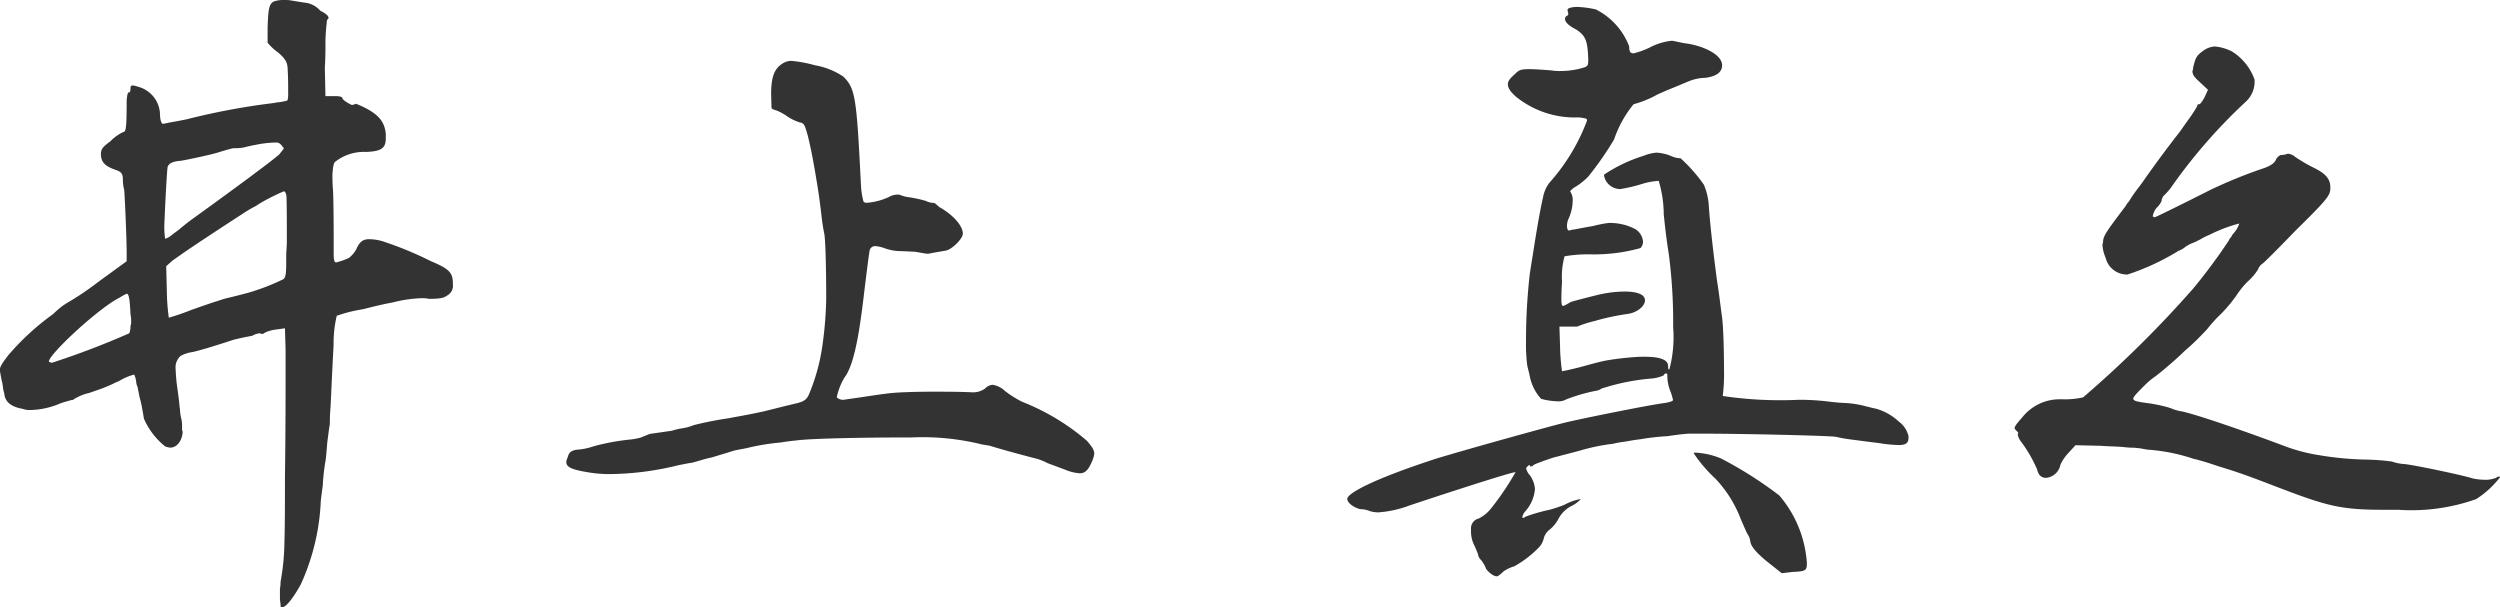 <svg xmlns="http://www.w3.org/2000/svg" viewBox="0 0 127.424 30.944"><defs><style>.a{fill:#333;}</style></defs><path class="a" d="M-121.28-14.592h-.032a4.16,4.16,0,0,1-.032-.864c.032-.864.128-2.656.16-2.784.064-.192.256-.288.7-.32.352-.064,1.44-.288,1.856-.416.32-.1.64-.192.8-.224h.032a2.422,2.422,0,0,0,.48-.032c.128-.032.384-.1.576-.128a5.431,5.431,0,0,1,1.12-.128c.16,0,.288.192.32.256h.032v.032c0,.032,0,.032-.128.192l-.1.128c-.544.48-3.456,2.592-4.256,3.168-.32.224-.64.48-.864.672-.128.1-.224.16-.384.288A.893.893,0,0,1-121.28-14.592Zm3.1,3.04c-.128.032-.224.064-.416.128-.416.128-1.056.352-1.408.48a11.364,11.364,0,0,1-1.12.384,10.892,10.892,0,0,1-.1-1.344l-.032-1.28.32-.288c.1-.064.224-.16.416-.288.48-.352,2.688-1.792,3.136-2.08a6.769,6.769,0,0,1,.64-.384.7.7,0,0,0,.16-.1,10.3,10.3,0,0,1,1.312-.672h.032c.032,0,.064.064.1.16.032.064.032,1.376.032,2.368,0,.288-.032.544-.032.736v.384c0,.736-.064.8-.224.864a11.223,11.223,0,0,1-1.664.64Q-117.552-11.7-118.176-11.552Zm-5.632.064.192-.1a2.132,2.132,0,0,1,.352-.192c.128,0,.16.416.192,1.056a1.435,1.435,0,0,1,.032.352.474.474,0,0,1-.032.224.919.919,0,0,1-.064.384,41.582,41.582,0,0,1-3.936,1.5c-.032,0-.16-.032-.16-.064C-127.232-8.672-124.992-10.784-123.808-11.488Zm8.768-10.592a1.338,1.338,0,0,1-.032.448,2.388,2.388,0,0,1-.544.1l-.16.032a35.312,35.312,0,0,0-4.448.832c-.32.064-.64.128-.864.16a2.68,2.68,0,0,1-.32.064h-.032c-.064-.032-.128-.224-.128-.48a1.5,1.5,0,0,0-1.12-1.408,1.44,1.44,0,0,0-.256-.064c-.128,0-.128.064-.128.16,0,.128-.032.192-.064.192h-.032c-.064,0-.1.352-.1.448,0,1.28-.032,1.568-.16,1.568a2.191,2.191,0,0,0-.672.48c-.352.256-.48.384-.48.64v.064c.032.384.224.576.8.768.256.1.32.192.32.512a1.937,1.937,0,0,0,.064.48c.032.256.128,2.528.128,3.2v.448l-1.408,1.024-.256.192a14.136,14.136,0,0,1-1.408.928l-.192.128a4.882,4.882,0,0,0-.48.416,13.014,13.014,0,0,0-2.272,2.08c-.32.416-.448.608-.448.768,0,.032.032.224.064.384a2.608,2.608,0,0,0,.064.288l.032.224a1.188,1.188,0,0,0,.064.288c.032.416.288.64.768.768l.16.032a1.137,1.137,0,0,0,.32.064,4.115,4.115,0,0,0,1.408-.256,4.109,4.109,0,0,1,.672-.224.348.348,0,0,1,.16-.032l.16-.1.128-.064a2.3,2.3,0,0,1,.544-.192l.288-.1a8.513,8.513,0,0,0,.9-.352,3.118,3.118,0,0,1,.352-.16,2.672,2.672,0,0,1,.736-.32h.032a1.238,1.238,0,0,1,.1.384.593.593,0,0,0,.064.224l.1.512c.064.224.1.384.128.544s.064.352.1.576A3.705,3.705,0,0,0-121.312-4a.989.989,0,0,0,.256.064c.352,0,.608-.352.64-.8l-.032-.1v-.224a1.47,1.47,0,0,0-.032-.32,2.09,2.09,0,0,1-.064-.352,1.976,1.976,0,0,0-.032-.288c0-.1-.064-.608-.1-.864a8.935,8.935,0,0,1-.1-1.056.778.778,0,0,1,.256-.672,1.748,1.748,0,0,1,.576-.192c.352-.064,1.376-.384,2.048-.608.352-.1.832-.192,1.024-.224a.867.867,0,0,1,.384-.128h.032c.032.032.032.032.1.032a.243.243,0,0,0,.128-.064,1.805,1.805,0,0,1,.576-.16l.448-.064.032,1.088v1.216c0,1.088,0,2.88-.032,5.344,0,1.216,0,2.464-.032,3.456a11.816,11.816,0,0,1-.192,1.824,1.9,1.9,0,0,1-.032.352V3.68a1.723,1.723,0,0,0,.032.352V4.16a.118.118,0,0,0,.1.032c.192,0,.576-.512.928-1.152a11.369,11.369,0,0,0,1.024-4.288l.1-.768a10.8,10.8,0,0,1,.128-1.184c.032-.128.064-.544.1-.992l.1-.768a1.029,1.029,0,0,0,.032-.256c0-.16,0-.32.032-.736.032-.544.064-1.472.16-3.232a5.957,5.957,0,0,1,.16-1.472,7.227,7.227,0,0,1,1.248-.32l.16-.032c.384-.1,1.024-.256,1.408-.32a6.871,6.871,0,0,1,1.472-.224,1.691,1.691,0,0,1,.416.032c.672,0,.768-.064.96-.192a.567.567,0,0,0,.256-.544c0-.576-.128-.768-1.12-1.184a17.892,17.892,0,0,0-2.3-.96,2.489,2.489,0,0,0-.864-.16c-.288,0-.48.128-.64.512a1.422,1.422,0,0,1-.384.448,3.879,3.879,0,0,1-.64.224c-.1,0-.128-.128-.128-.448v-.544c0-.448,0-1.888-.032-2.656-.032-.32-.032-.672-.032-.864.032-.384.064-.544.128-.608a2.379,2.379,0,0,1,1.6-.512c.768-.032.992-.192.992-.7v-.224c-.064-.64-.384-1.056-1.44-1.5l-.1-.032a.455.455,0,0,1-.192.064l-.064-.032c-.256-.128-.416-.256-.416-.32s-.16-.1-.32-.1h-.544l-.032-1.44c.032-.512.032-.928.032-1.248a8.268,8.268,0,0,1,.064-1.024v-.064a.244.244,0,0,1,.064-.16l.032-.032c0-.128-.128-.224-.352-.352-.032,0-.064-.032-.1-.064a1.191,1.191,0,0,0-.8-.384l-.608-.1a1.642,1.642,0,0,0-.32-.032h-.16a1.42,1.42,0,0,0-.416.064c-.288.1-.32.416-.352,1.344v.768a2.531,2.531,0,0,0,.512.48c.416.352.512.544.512.928C-115.04-22.784-115.04-22.336-115.04-22.08Zm24.64.832c0,.032.128.1.256.128a2.712,2.712,0,0,1,.576.32,2.522,2.522,0,0,0,.608.288c.224.032.256.128.416.7.192.8.288,1.344.48,2.5.1.608.192,1.376.224,1.664s.1.672.128.8c.064.288.1,1.888.1,3.328a19.579,19.579,0,0,1-.192,2.368,10.021,10.021,0,0,1-.672,2.464c-.128.32-.288.416-.736.512-.128.032-.256.064-.416.1l-1.152.288c-.864.192-1.664.32-1.792.352a17.806,17.806,0,0,0-1.792.352,2.482,2.482,0,0,1-.576.16,3.457,3.457,0,0,0-.544.128l-1.12.16-.48.192a3.394,3.394,0,0,1-.576.1A11.388,11.388,0,0,0-99.488-4a3.075,3.075,0,0,1-.736.16c-.448.032-.512.192-.576.416a.593.593,0,0,0-.064.224c0,.256.288.384,1.056.512a6.566,6.566,0,0,0,1.184.1,15.033,15.033,0,0,0,3.456-.448c.32-.064.64-.128.7-.128.256-.064.544-.16.8-.224a3.321,3.321,0,0,0,.384-.1l.64-.192c.1-.032.192-.064.32-.1s.32-.064.64-.128a11.41,11.41,0,0,1,1.728-.288c.192-.032.672-.1.768-.1.64-.1,3.168-.16,5.92-.16A12.635,12.635,0,0,1-79.68-4.1l.384.064c.832.256,2.176.608,2.432.672a3.123,3.123,0,0,1,.544.224l.864.32a2.388,2.388,0,0,0,.768.192c.256,0,.416-.16.576-.512a1.612,1.612,0,0,0,.16-.48c0-.192-.128-.384-.384-.672a11.569,11.569,0,0,0-3.3-1.984,5.408,5.408,0,0,1-.864-.544,1.162,1.162,0,0,0-.64-.32.619.619,0,0,0-.384.192,1.015,1.015,0,0,1-.64.192c-.7-.032-1.376-.032-2.048-.032-.832,0-1.664.032-2.016.064-.384.032-1.216.16-1.632.224l-.9.128a.5.5,0,0,1-.32-.128,3.353,3.353,0,0,1,.384-.992c.576-.736.832-2.784,1.056-4.7.16-1.28.224-1.792.256-1.856a.3.3,0,0,1,.288-.16,1.978,1.978,0,0,1,.512.128,2.444,2.444,0,0,0,.8.128l.7.032.576.1a.7.7,0,0,0,.256-.032l.736-.128c.32-.064.864-.608.864-.864,0-.416-.544-.992-1.184-1.344l-.224-.192a.242.242,0,0,0-.128-.032.971.971,0,0,1-.352-.1,6.257,6.257,0,0,0-.9-.192,1.834,1.834,0,0,1-.448-.128h-.1a.875.875,0,0,0-.448.128,3.219,3.219,0,0,1-1.12.288.188.188,0,0,1-.16-.064,3.968,3.968,0,0,1-.128-.8c-.224-4.544-.288-4.96-.9-5.568a3.728,3.728,0,0,0-1.44-.576,6.992,6.992,0,0,0-1.184-.224.814.814,0,0,0-.512.16c-.384.256-.544.672-.544,1.536Zm40.608-4.832v.032c0,.064,0,.064-.064.1a.176.176,0,0,0-.1.16c0,.16.192.352.576.544.48.32.576.576.608,1.5,0,.384,0,.384-.512.512a4.2,4.2,0,0,1-.864.1,2.928,2.928,0,0,1-.512-.032c-.384-.032-.864-.064-1.12-.064-.48,0-.544.064-.768.288-.256.224-.32.352-.32.48,0,.192.128.384.416.64a4.779,4.779,0,0,0,2.976,1.056,1.783,1.783,0,0,1,.608.064.118.118,0,0,1,.032.1,10.014,10.014,0,0,1-1.92,3.168,1.754,1.754,0,0,0-.32.736c-.256,1.12-.512,2.912-.576,3.264l-.1.64a30.5,30.5,0,0,0-.192,3.488,8.036,8.036,0,0,0,.064,1.184c.032.16.1.384.128.544a2.411,2.411,0,0,0,.576,1.152,3.546,3.546,0,0,0,.9.128.76.76,0,0,0,.384-.1,8.787,8.787,0,0,1,1.568-.448.557.557,0,0,0,.224-.1,11.1,11.1,0,0,1,2.528-.512,1.883,1.883,0,0,0,.64-.16c.032-.064.064-.1.128-.1s.064.032.064.1v.1a2.274,2.274,0,0,0,.128.64,2.769,2.769,0,0,1,.16.512c0,.064-.224.128-.48.16-.768.1-4.416.832-5.152,1.024-.768.192-4.48,1.216-6.4,1.792C-59.84-2.3-61.024-1.6-61.056-1.344v.032c0,.192.352.448.672.512a1.284,1.284,0,0,1,.48.1,1.621,1.621,0,0,0,.416.064,5.554,5.554,0,0,0,1.6-.352c1.92-.64,5.184-1.7,5.408-1.7A14.038,14.038,0,0,1-53.76-.8a1.841,1.841,0,0,1-.608.48.51.51,0,0,0-.384.512V.32a1.606,1.606,0,0,0,.128.64c.1.192.192.448.224.512a.509.509,0,0,0,.16.32,1.5,1.5,0,0,1,.256.448,1.141,1.141,0,0,0,.352.32.455.455,0,0,0,.192.064c.064,0,.192-.1.352-.256a1.889,1.889,0,0,1,.544-.256,5.317,5.317,0,0,0,1.28-.992A.962.962,0,0,0-51.04.672a.831.831,0,0,1,.32-.448,1.764,1.764,0,0,0,.448-.576A1.644,1.644,0,0,1-49.7-.928a1.69,1.69,0,0,0,.544-.384h-.032a2.715,2.715,0,0,0-.8.288,6.6,6.6,0,0,1-.768.256,8.449,8.449,0,0,0-1.216.352c-.1.064-.1.064-.128.064s-.032-.032-.032-.064a.658.658,0,0,1,.16-.288,1.947,1.947,0,0,0,.48-1.12,1.358,1.358,0,0,0-.256-.7.762.762,0,0,1-.192-.352c0-.032.032-.064.064-.1s.064-.064.1-.064.032,0,.032.032,0,.032.032.032.064,0,.192-.1c.128-.064.576-.224.96-.352l1.344-.352a10.045,10.045,0,0,1,1.7-.352,4.443,4.443,0,0,1,.544-.1c.224-.032.544-.1.832-.128a11.575,11.575,0,0,1,1.408-.16c.416-.064.7-.1,1.056-.128h.8c1.92,0,6.336.1,6.72.16.128.032.48.1.7.128.256.032.96.128,1.5.192a7.171,7.171,0,0,0,.992.1c.384,0,.512-.1.512-.384v-.064a1.248,1.248,0,0,0-.48-.736,2.831,2.831,0,0,0-1.184-.672c-.032,0-.288-.064-.544-.128a4.9,4.9,0,0,0-1.024-.16c-.128,0-.512-.032-.768-.064a12.5,12.5,0,0,0-1.568-.1,20.053,20.053,0,0,1-3.9-.192A9.14,9.14,0,0,0-41.856-7.9c0-.96-.032-2.176-.1-2.688-.064-.448-.16-1.28-.256-1.856-.192-1.44-.352-2.848-.416-3.776a3.215,3.215,0,0,0-.256-1.12,8.033,8.033,0,0,0-1.184-1.344,1.307,1.307,0,0,1-.512-.128,2.381,2.381,0,0,0-.7-.16,2.214,2.214,0,0,0-.672.16,7.729,7.729,0,0,0-2.016.96v.064a.839.839,0,0,0,.832.672,8.062,8.062,0,0,0,1.088-.256,3.658,3.658,0,0,1,.832-.16h.032a6.006,6.006,0,0,1,.256,1.7c.032.32.128,1.248.256,2.016a26.763,26.763,0,0,1,.224,3.744,6.375,6.375,0,0,1-.192,2.144h-.032c-.032,0-.032-.1-.032-.16,0-.32-.384-.48-1.184-.48h-.224a14.621,14.621,0,0,0-1.76.192c-.32.064-.672.16-1.376.352-.512.128-.832.192-.864.192a9.732,9.732,0,0,1-.1-1.248l-.032-1.024h.9a5.925,5.925,0,0,1,.9-.288,11.742,11.742,0,0,1,1.632-.352c.544-.064.928-.416.928-.7s-.352-.448-1.056-.448a6.162,6.162,0,0,0-1.44.192c-.64.16-1.248.32-1.312.352a1.845,1.845,0,0,1-.288.16l-.064.032c-.064,0-.1-.064-.1-.32,0-.192,0-.448.032-.9a4.041,4.041,0,0,1,.128-1.312,6.988,6.988,0,0,1,1.312-.1,8.767,8.767,0,0,0,2.56-.32.489.489,0,0,0,.128-.32.823.823,0,0,0-.384-.64,2.749,2.749,0,0,0-1.248-.32h-.128a6.417,6.417,0,0,0-.8.16c-.416.064-.832.16-1.088.192-.1.032-.1.032-.128.032-.064,0-.1-.1-.1-.256a.947.947,0,0,1,.1-.384,2.325,2.325,0,0,0,.192-.9.735.735,0,0,0-.128-.448q0-.048.192-.192a3.257,3.257,0,0,0,.736-.576,16.194,16.194,0,0,0,1.312-1.888,5.664,5.664,0,0,1,.992-1.792,5.115,5.115,0,0,0,1.184-.48c.064-.032.416-.192.736-.32s.768-.32.928-.384a2.334,2.334,0,0,1,.8-.16c.512-.064.864-.256.864-.64,0-.576-1.056-1.024-1.888-1.12-.192-.032-.48-.1-.64-.128h-.064a3.113,3.113,0,0,0-1.12.352,4.1,4.1,0,0,1-.8.288c-.192,0-.224-.128-.224-.352a3.5,3.5,0,0,0-1.7-1.888,5.2,5.2,0,0,0-.96-.128c-.128,0-.448.032-.48.128A.406.406,0,0,0-49.792-26.08Zm7.52,23.744A6.18,6.18,0,0,1-41.024-.352c.16.384.32.736.352.8a.86.86,0,0,1,.16.416c.032.224.288.544.832.992l.768.608.544-.064c.672-.032.736-.064.736-.448A5.878,5.878,0,0,0-39.04-1.5a20.166,20.166,0,0,0-2.976-1.888A3.872,3.872,0,0,0-43.3-3.68c-.064,0-.1,0-.1.032A7.254,7.254,0,0,0-42.272-2.336Zm25.088-19.84-.16.352c-.1.192-.224.384-.288.384a.085.085,0,0,0-.1.1,7.128,7.128,0,0,1-.512.768l-.224.32c-.128.192-.256.352-.384.512-.512.672-.9,1.184-1.6,2.176-.064.1-.16.224-.256.352a7.8,7.8,0,0,0-.512.736.972.972,0,0,0-.16.224c-.992,1.312-1.12,1.5-1.152,1.792v.064l-.032.1a1.86,1.86,0,0,0,.16.672,1.117,1.117,0,0,0,1.056.864h.064a12.176,12.176,0,0,0,2.56-1.184c.032-.032.032-.032.064-.032s.032,0,.064-.032a.9.9,0,0,0,.256-.16,2.132,2.132,0,0,1,.352-.192c.032,0,.032,0,.064-.032h.032l.32-.16a2.926,2.926,0,0,1,.448-.224,7.752,7.752,0,0,1,1.5-.576h.032a1.334,1.334,0,0,1-.224.416c-.16.192-.16.192-.16.224-.128.16-.128.16-.128.192a29.058,29.058,0,0,1-1.824,2.464A56.066,56.066,0,0,1-23.552-6.5a4.079,4.079,0,0,1-1.024.1h-.1a2.433,2.433,0,0,0-1.984.928c-.256.288-.384.448-.384.544,0,.032.032.064.064.1.064.064.128.128.128.16l-.032.032v.032a.8.8,0,0,0,.16.352,6.862,6.862,0,0,1,.832,1.44c.064.288.224.416.448.416a.825.825,0,0,0,.736-.672,2.27,2.27,0,0,1,.416-.608l.352-.384,1.312.032c.416.032.832.032,1.152.064a4.454,4.454,0,0,0,.544.032l.288.032.352.064a9.413,9.413,0,0,1,2.4.48,1.44,1.44,0,0,1,.256.064c.256.064.64.192,1.024.32.96.288,1.568.512,2.816.992C-11.136-.96-10.464-.768-8.224-.768h.736A9.857,9.857,0,0,0-3.52-1.312,4.738,4.738,0,0,0-2.3-2.432c-.032-.032-.032-.032-.064-.032A.243.243,0,0,0-2.5-2.4a1.4,1.4,0,0,1-.608.1,2.87,2.87,0,0,1-.576-.064c-.48-.16-2.912-.672-3.488-.736a2.262,2.262,0,0,1-.64-.128,11.77,11.77,0,0,0-1.376-.1,16.18,16.18,0,0,1-2.336-.224,8.866,8.866,0,0,1-1.888-.512c-2.144-.8-4.48-1.6-5.152-1.728h-.032c-.128-.032-.256-.064-.352-.1a2.687,2.687,0,0,0-.384-.128,7.593,7.593,0,0,0-.992-.192c-.448-.064-.672-.1-.672-.224,0-.1.224-.32.64-.736a4.023,4.023,0,0,1,.512-.416,19.187,19.187,0,0,0,1.472-1.28,13.009,13.009,0,0,0,1.152-1.12,6.9,6.9,0,0,1,.7-.768,7.379,7.379,0,0,0,.864-1.056,3.971,3.971,0,0,1,.512-.608,2.712,2.712,0,0,0,.512-.608.57.57,0,0,1,.224-.288c.032,0,.832-.8,1.728-1.728,1.5-1.472,1.7-1.728,1.728-2.048v-.128c0-.416-.256-.7-.864-.992l-.064-.032a7.688,7.688,0,0,1-.864-.512.674.674,0,0,0-.352-.16h-.032a.947.947,0,0,1-.32.064c-.1,0-.224.128-.288.256-.064.16-.288.32-.7.448a24.3,24.3,0,0,0-2.656,1.088C-17.6-16.8-19.84-15.68-19.9-15.68s-.1-.032-.1-.064a.881.881,0,0,1,.256-.48.968.968,0,0,0,.192-.288v-.032a.557.557,0,0,1,.1-.224,3.835,3.835,0,0,0,.352-.384,27.342,27.342,0,0,1,3.84-4.416,1.381,1.381,0,0,0,.448-.992v-.128a2.776,2.776,0,0,0-1.152-1.44,2.46,2.46,0,0,0-.864-.256,1.091,1.091,0,0,0-.608.224c-.352.256-.384.352-.512.864v.064l-.032.1c0,.16.064.288.352.544Z" transform="translate(129.728 26.752)"/></svg>